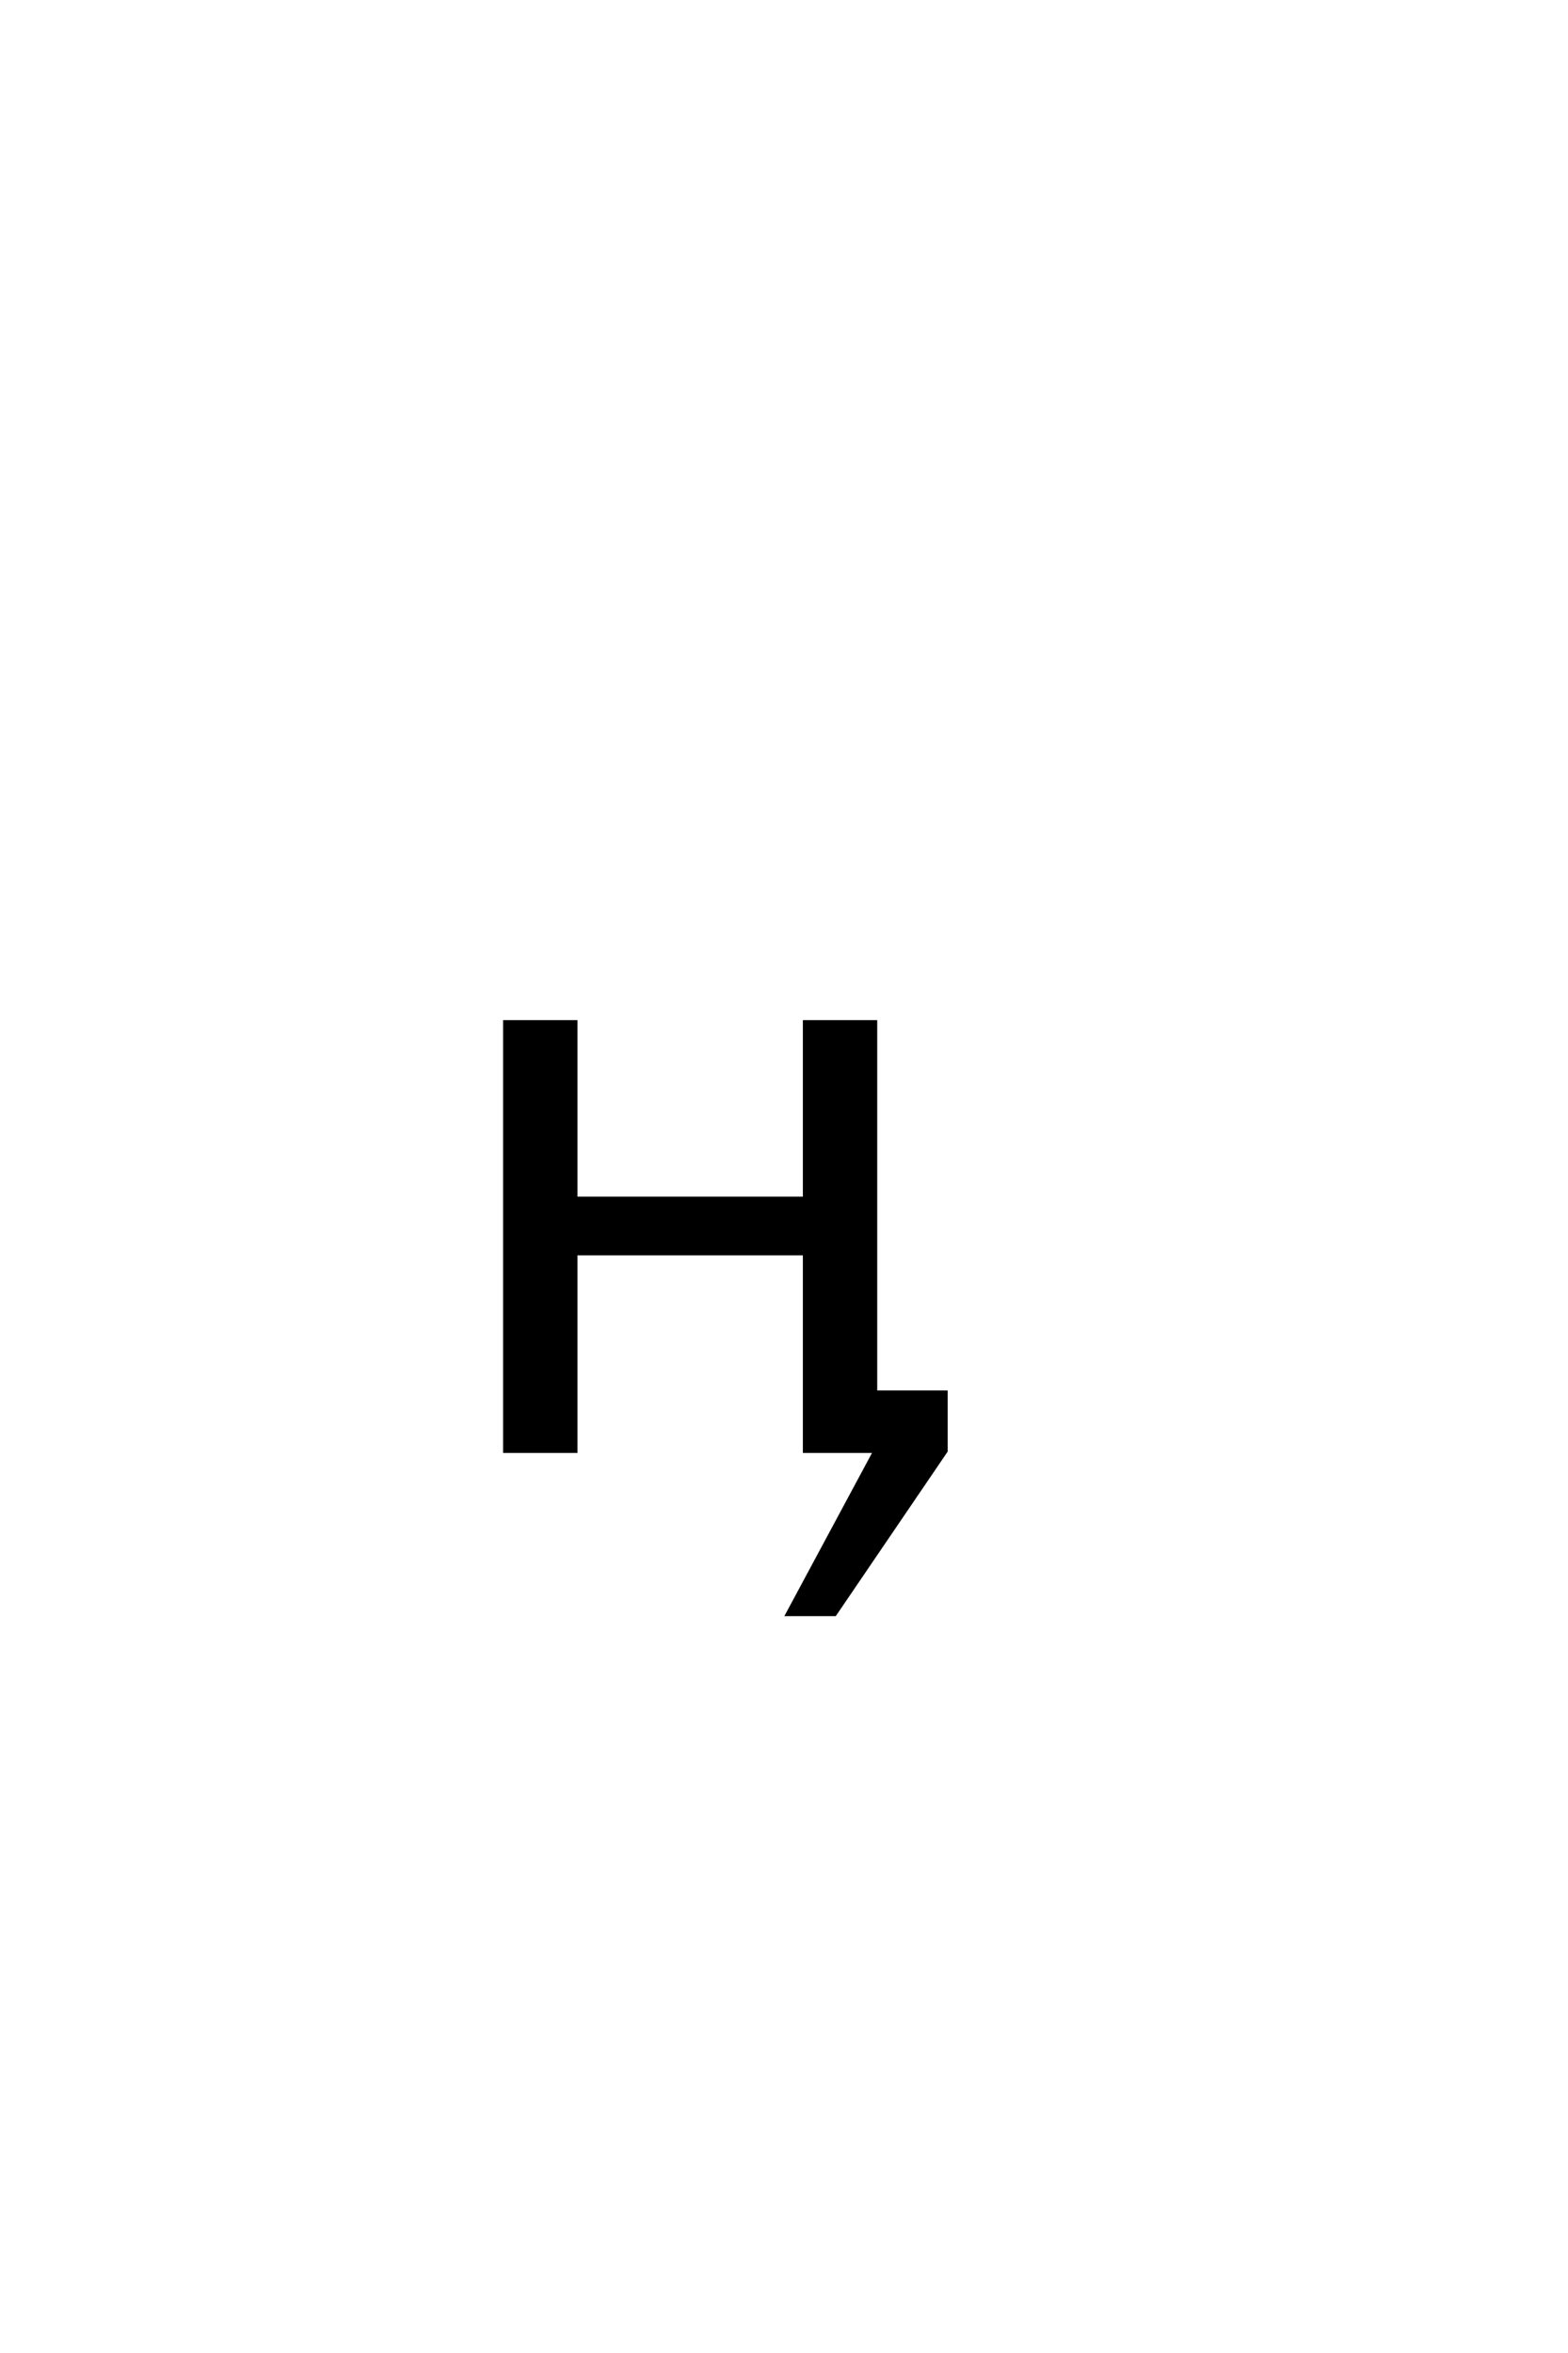 <?xml version='1.0' encoding='UTF-8'?>
<!DOCTYPE svg PUBLIC "-//W3C//DTD SVG 1.0//EN"
    "http://www.w3.org/TR/2001/REC-SVG-20010904/DTD/svg10.dtd">

<svg xmlns='http://www.w3.org/2000/svg' version='1.0'
     width='40.0' height='60.0'>

 <g transform='scale(0.1 -0.1) translate(110.0 -370.0)'>
  <path d='M113.281 0
L95.312 0
L95.312 50.391
L36.812 50.391
L36.812 0
L18.844 0
L18.844 109.375
L36.812 109.375
L36.812 64.359
L95.312 64.359
L95.312 109.375
L113.281 109.375
L113.281 14.938
L131.25 14.938
L131.25 0
L102.938 -41.609
L90.922 -41.609
L113.281 0
'
        style='fill: #000000; stroke: #000000'/>

 </g>
</svg>
